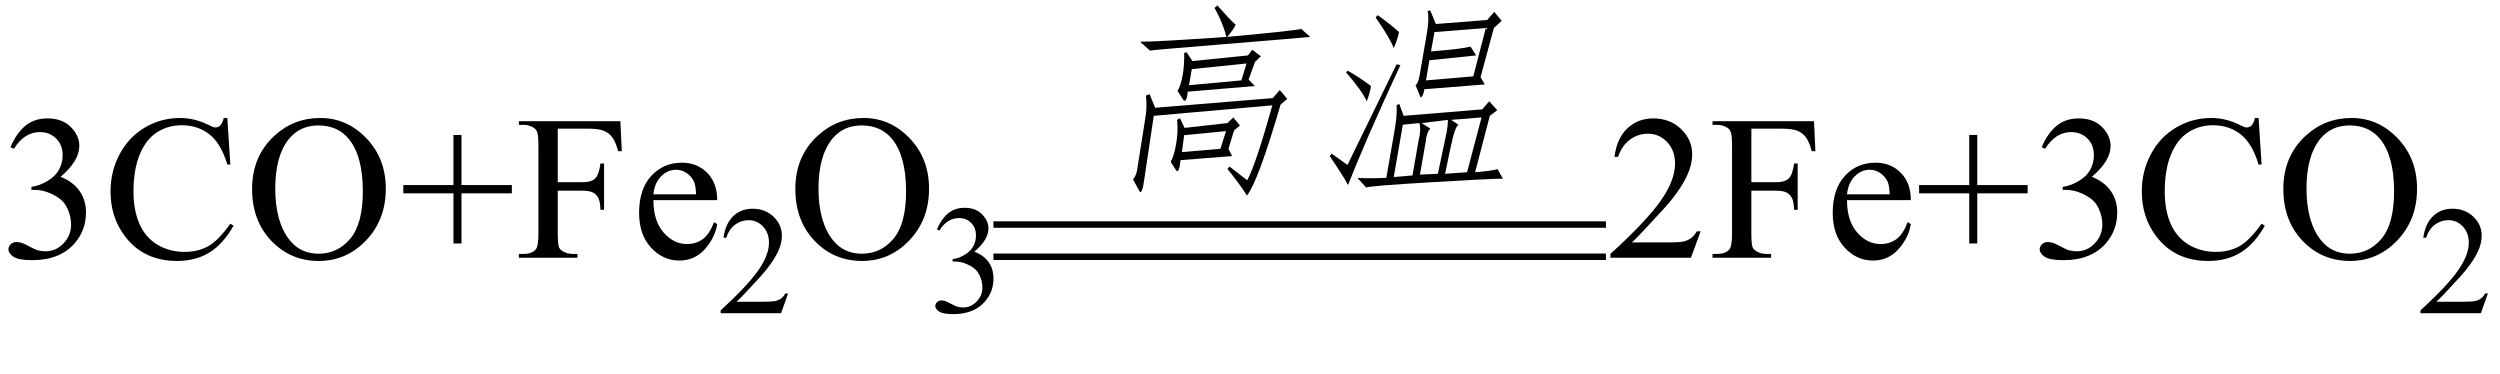 <svg xmlns="http://www.w3.org/2000/svg" xmlns:xlink="http://www.w3.org/1999/xlink" stroke-dasharray="none" shape-rendering="auto" font-family="'Dialog'" width="194" text-rendering="auto" fill-opacity="1" contentScriptType="text/ecmascript" color-interpolation="auto" color-rendering="auto" preserveAspectRatio="xMidYMid meet" font-size="12" fill="black" stroke="black" image-rendering="auto" stroke-miterlimit="10" zoomAndPan="magnify" version="1.0" stroke-linecap="square" stroke-linejoin="miter" contentStyleType="text/css" font-style="normal" height="29" stroke-width="1" stroke-dashoffset="0" font-weight="normal" stroke-opacity="1"><defs id="genericDefs"/><g><g text-rendering="optimizeLegibility" transform="translate(0,20)" color-rendering="optimizeQuality" color-interpolation="linearRGB" image-rendering="optimizeQuality"><path d="M0.812 -8.578 Q1.266 -9.656 1.961 -10.234 Q2.656 -10.812 3.688 -10.812 Q4.953 -10.812 5.641 -9.984 Q6.156 -9.375 6.156 -8.672 Q6.156 -7.516 4.703 -6.281 Q5.672 -5.891 6.172 -5.18 Q6.672 -4.469 6.672 -3.516 Q6.672 -2.141 5.797 -1.125 Q4.656 0.188 2.5 0.188 Q1.422 0.188 1.039 -0.078 Q0.656 -0.344 0.656 -0.656 Q0.656 -0.875 0.836 -1.047 Q1.016 -1.219 1.281 -1.219 Q1.469 -1.219 1.672 -1.156 Q1.812 -1.125 2.281 -0.875 Q2.75 -0.625 2.922 -0.578 Q3.219 -0.5 3.547 -0.5 Q4.344 -0.5 4.93 -1.117 Q5.516 -1.734 5.516 -2.578 Q5.516 -3.188 5.25 -3.781 Q5.047 -4.219 4.797 -4.438 Q4.469 -4.75 3.883 -5.008 Q3.297 -5.266 2.688 -5.266 L2.438 -5.266 L2.438 -5.5 Q3.047 -5.578 3.672 -5.945 Q4.297 -6.312 4.578 -6.828 Q4.859 -7.344 4.859 -7.953 Q4.859 -8.766 4.352 -9.258 Q3.844 -9.75 3.094 -9.75 Q1.891 -9.75 1.078 -8.453 L0.812 -8.578 ZM17.641 -10.844 L17.875 -7.234 L17.641 -7.234 Q17.156 -8.859 16.258 -9.57 Q15.359 -10.281 14.094 -10.281 Q13.047 -10.281 12.195 -9.742 Q11.344 -9.203 10.852 -8.031 Q10.359 -6.859 10.359 -5.125 Q10.359 -3.688 10.82 -2.633 Q11.281 -1.578 12.211 -1.016 Q13.141 -0.453 14.328 -0.453 Q15.359 -0.453 16.148 -0.891 Q16.938 -1.328 17.875 -2.641 L18.125 -2.484 Q17.328 -1.078 16.266 -0.414 Q15.203 0.25 13.734 0.25 Q11.109 0.25 9.656 -1.719 Q8.578 -3.172 8.578 -5.141 Q8.578 -6.719 9.289 -8.047 Q10 -9.375 11.25 -10.109 Q12.5 -10.844 13.969 -10.844 Q15.125 -10.844 16.234 -10.281 Q16.562 -10.109 16.703 -10.109 Q16.922 -10.109 17.078 -10.25 Q17.281 -10.469 17.359 -10.844 L17.641 -10.844 ZM24.859 -10.844 Q26.922 -10.844 28.43 -9.273 Q29.938 -7.703 29.938 -5.359 Q29.938 -2.953 28.414 -1.352 Q26.891 0.25 24.734 0.25 Q22.547 0.25 21.055 -1.312 Q19.562 -2.875 19.562 -5.344 Q19.562 -7.859 21.281 -9.453 Q22.781 -10.844 24.859 -10.844 ZM24.703 -10.266 Q23.281 -10.266 22.422 -9.219 Q21.359 -7.906 21.359 -5.375 Q21.359 -2.781 22.469 -1.375 Q23.312 -0.312 24.719 -0.312 Q26.203 -0.312 27.18 -1.477 Q28.156 -2.641 28.156 -5.156 Q28.156 -7.875 27.078 -9.203 Q26.219 -10.266 24.703 -10.266 ZM35.188 -1.109 L35.188 -5 L31.297 -5 L31.297 -5.641 L35.188 -5.641 L35.188 -9.531 L35.812 -9.531 L35.812 -5.641 L39.719 -5.641 L39.719 -5 L35.812 -5 L35.812 -1.109 L35.188 -1.109 ZM43.281 -10.016 L43.281 -5.859 L45.203 -5.859 Q45.875 -5.859 46.18 -6.148 Q46.484 -6.438 46.594 -7.312 L46.875 -7.312 L46.875 -3.719 L46.594 -3.719 Q46.578 -4.344 46.43 -4.633 Q46.281 -4.922 46.008 -5.062 Q45.734 -5.203 45.203 -5.203 L43.281 -5.203 L43.281 -1.875 Q43.281 -1.078 43.375 -0.812 Q43.453 -0.625 43.703 -0.484 Q44.047 -0.297 44.422 -0.297 L44.812 -0.297 L44.812 0 L40.266 0 L40.266 -0.297 L40.641 -0.297 Q41.297 -0.297 41.594 -0.672 Q41.781 -0.922 41.781 -1.875 L41.781 -8.719 Q41.781 -9.531 41.672 -9.781 Q41.594 -9.984 41.359 -10.125 Q41.016 -10.312 40.641 -10.312 L40.266 -10.312 L40.266 -10.594 L48.141 -10.594 L48.25 -8.266 L47.969 -8.266 Q47.766 -9.016 47.5 -9.359 Q47.234 -9.703 46.836 -9.859 Q46.438 -10.016 45.609 -10.016 L43.281 -10.016 ZM50.703 -4.469 Q50.703 -2.875 51.484 -1.969 Q52.266 -1.062 53.312 -1.062 Q54.016 -1.062 54.539 -1.445 Q55.062 -1.828 55.406 -2.766 L55.656 -2.609 Q55.484 -1.547 54.695 -0.664 Q53.906 0.219 52.719 0.219 Q51.438 0.219 50.516 -0.789 Q49.594 -1.797 49.594 -3.484 Q49.594 -5.328 50.539 -6.352 Q51.484 -7.375 52.906 -7.375 Q54.109 -7.375 54.883 -6.586 Q55.656 -5.797 55.656 -4.469 L50.703 -4.469 ZM50.703 -4.922 L54.016 -4.922 Q53.984 -5.609 53.859 -5.891 Q53.656 -6.328 53.273 -6.578 Q52.891 -6.828 52.469 -6.828 Q51.812 -6.828 51.305 -6.32 Q50.797 -5.812 50.703 -4.922 Z" stroke="none"/></g><g text-rendering="optimizeLegibility" transform="translate(55.656,24.305)" color-rendering="optimizeQuality" color-interpolation="linearRGB" image-rendering="optimizeQuality"><path d="M5.5 -1.531 L4.953 0 L0.266 0 L0.266 -0.219 Q2.328 -2.109 3.172 -3.305 Q4.016 -4.5 4.016 -5.484 Q4.016 -6.234 3.555 -6.727 Q3.094 -7.219 2.438 -7.219 Q1.859 -7.219 1.391 -6.875 Q0.922 -6.531 0.703 -5.859 L0.484 -5.859 Q0.641 -6.953 1.242 -7.531 Q1.844 -8.109 2.75 -8.109 Q3.719 -8.109 4.367 -7.492 Q5.016 -6.875 5.016 -6.031 Q5.016 -5.422 4.734 -4.812 Q4.297 -3.875 3.328 -2.812 Q1.875 -1.219 1.5 -0.891 L3.578 -0.891 Q4.219 -0.891 4.469 -0.938 Q4.719 -0.984 4.93 -1.125 Q5.141 -1.266 5.281 -1.531 L5.5 -1.531 Z" stroke="none"/></g><g text-rendering="optimizeLegibility" transform="translate(61.156,20)" color-rendering="optimizeQuality" color-interpolation="linearRGB" image-rendering="optimizeQuality"><path d="M5.859 -10.844 Q7.922 -10.844 9.43 -9.273 Q10.938 -7.703 10.938 -5.359 Q10.938 -2.953 9.414 -1.352 Q7.891 0.25 5.734 0.25 Q3.547 0.25 2.055 -1.312 Q0.562 -2.875 0.562 -5.344 Q0.562 -7.859 2.281 -9.453 Q3.781 -10.844 5.859 -10.844 ZM5.703 -10.266 Q4.281 -10.266 3.422 -9.219 Q2.359 -7.906 2.359 -5.375 Q2.359 -2.781 3.469 -1.375 Q4.312 -0.312 5.719 -0.312 Q7.203 -0.312 8.18 -1.477 Q9.156 -2.641 9.156 -5.156 Q9.156 -7.875 8.078 -9.203 Q7.219 -10.266 5.703 -10.266 Z" stroke="none"/></g><g text-rendering="optimizeLegibility" transform="translate(72.094,24.234)" color-rendering="optimizeQuality" color-interpolation="linearRGB" image-rendering="optimizeQuality"><path d="M0.609 -6.438 Q0.953 -7.234 1.469 -7.672 Q1.984 -8.109 2.766 -8.109 Q3.719 -8.109 4.219 -7.484 Q4.609 -7.031 4.609 -6.5 Q4.609 -5.625 3.516 -4.703 Q4.25 -4.422 4.625 -3.891 Q5 -3.359 5 -2.625 Q5 -1.594 4.344 -0.844 Q3.5 0.141 1.875 0.141 Q1.062 0.141 0.773 -0.062 Q0.484 -0.266 0.484 -0.484 Q0.484 -0.656 0.625 -0.789 Q0.766 -0.922 0.953 -0.922 Q1.109 -0.922 1.25 -0.875 Q1.359 -0.844 1.711 -0.656 Q2.062 -0.469 2.188 -0.438 Q2.406 -0.375 2.656 -0.375 Q3.25 -0.375 3.695 -0.836 Q4.141 -1.297 4.141 -1.922 Q4.141 -2.391 3.938 -2.828 Q3.781 -3.156 3.594 -3.328 Q3.344 -3.562 2.906 -3.75 Q2.469 -3.938 2.016 -3.938 L1.828 -3.938 L1.828 -4.125 Q2.281 -4.172 2.75 -4.453 Q3.219 -4.734 3.43 -5.117 Q3.641 -5.5 3.641 -5.969 Q3.641 -6.562 3.266 -6.938 Q2.891 -7.312 2.328 -7.312 Q1.406 -7.312 0.797 -6.344 L0.609 -6.438 Z" stroke="none"/></g><g text-rendering="optimizeLegibility" transform="translate(85.094,13.613)" color-rendering="optimizeQuality" color-interpolation="linearRGB" image-rendering="optimizeQuality"><path d="M10.312 -0.688 L11.688 0.375 Q12.328 -0.75 13.641 -5.438 L4.438 -4.625 L3.719 0.188 Q3.547 1.5 3.344 1.25 L2.828 0.312 Q3.141 -0.062 3.188 -0.688 L3.781 -4.438 Q3.938 -5.312 3.828 -6.188 L4.109 -6.312 L4.547 -5.25 L13.672 -6 L14.219 -6.625 L14.797 -5.938 L14.281 -5.5 Q12.547 0.438 11.672 1.562 Q11.031 0.562 10.156 -0.5 L10.312 -0.688 ZM12.281 -6.938 L7.078 -6.5 Q7 -5.688 6.766 -5.812 L6.281 -6.562 Q6.531 -6.938 6.688 -7.812 Q6.828 -8.688 6.797 -9.5 L6.984 -9.562 L7.438 -8.875 L11.75 -9.312 L12.078 -9.75 L12.75 -9.25 L12.297 -8.812 L11.797 -7.438 L12.281 -6.938 ZM6.188 -0.375 L5.75 -1.062 Q6.016 -1.5 6.172 -2.438 Q6.344 -3.375 6.25 -4.312 L6.469 -4.438 L6.828 -3.688 L10.156 -4.062 L10.609 -4.5 L11.125 -3.875 L10.672 -3.5 L10.234 -2.062 L10.516 -1.5 L6.516 -1.188 Q6.406 -0.125 6.188 -0.375 ZM9.375 -13.188 Q10.312 -12.125 10.797 -11.688 Q10.609 -11.312 10.141 -10.75 Q15.594 -11.25 15.875 -11.375 L16.578 -10.75 Q15.297 -10.625 9.906 -10.188 Q4.516 -9.75 4.141 -9.688 L3.375 -10.375 Q4.75 -10.375 10.078 -10.75 Q9.812 -11.812 9.156 -13 L9.375 -13.188 ZM11.234 -7.375 L11.641 -8.688 L7.391 -8.25 L7.172 -7 L11.234 -7.375 ZM6.797 -3.125 L6.625 -1.812 L9.609 -2.062 L10.047 -3.438 L6.797 -3.125 Z" stroke="none"/></g><g text-rendering="optimizeLegibility" transform="translate(101.672,13.613)" color-rendering="optimizeQuality" color-interpolation="linearRGB" image-rendering="optimizeQuality"><path d="M6.703 -5.438 L6.906 -5.562 L7.25 -4.625 L13.344 -5.125 L13.891 -5.75 L14.516 -5.062 L13.938 -4.625 L12.797 -0.25 Q14.312 -0.375 14.531 -0.5 L14.953 0.25 Q14.078 0.25 9.344 0.531 Q4.609 0.812 4.344 0.938 L3.656 0.188 Q4.391 0.25 5.906 0.188 L6.516 -3.312 Q6.766 -4.688 6.703 -5.438 ZM8.562 -6.062 L8.172 -7 Q8.375 -7.125 8.5 -7.812 L9.047 -11 Q9.25 -12.125 9.109 -12.75 L9.312 -12.812 L9.75 -11.75 L13.734 -12.062 L14.281 -12.688 L14.859 -12 L14.25 -11.438 L13.219 -7.625 L13.547 -7.062 L8.859 -6.688 Q8.75 -6.062 8.562 -6.062 ZM13.625 -11.438 L9.641 -11.125 L9.375 -9.625 Q11.781 -9.812 12.438 -10 L12.875 -9.312 Q12.25 -9.25 9.25 -8.938 L8.984 -7.375 L12.656 -7.688 L13.625 -11.438 ZM13.297 -4.5 L10.938 -4.312 L11.5 -3.938 Q11.281 -3.75 11.094 -3.031 Q10.906 -2.312 10.469 -0.125 L12.172 -0.25 L13.297 -4.5 ZM9.328 -3.625 Q9.031 -3.375 8.953 -2.562 L8.516 -0.062 L9.906 -0.125 L10.594 -3.375 Q10.688 -3.938 10.688 -4.312 L8.656 -4.062 L9.328 -3.625 ZM6.484 0.125 L7.938 0 L8.406 -2.688 Q8.625 -3.562 8.469 -4.062 L7.188 -3.938 L6.484 0.125 ZM6.703 -8.625 L7 -8.562 Q4.297 -2.75 2.938 0.75 Q2.656 0.188 1.516 -1.5 L1.672 -1.688 L2.891 -0.812 L6.703 -8.625 ZM6.484 -9.875 Q6.141 -10.75 5.078 -12.25 L5.234 -12.438 Q6.125 -11.812 6.891 -11.125 Q6.781 -10.562 6.484 -9.875 ZM4.391 -5.75 Q4.031 -6.562 2.781 -8 L2.922 -8.125 Q3.891 -7.562 4.719 -6.938 Q4.625 -6.375 4.391 -5.75 Z" stroke="none"/></g><g text-rendering="optimizeLegibility" transform="translate(77.812,15.081) matrix(7.662,0,0,1,0,0)" color-rendering="optimizeQuality" color-interpolation="linearRGB" image-rendering="optimizeQuality"><path d="M6.109 2.594 L-0.094 2.594 L-0.094 2.094 L6.109 2.094 L6.109 2.594 Z" stroke="none"/></g><g text-rendering="optimizeLegibility" transform="translate(77.812,17.581) matrix(7.662,0,0,1,0,0)" color-rendering="optimizeQuality" color-interpolation="linearRGB" image-rendering="optimizeQuality"><path d="M6.109 2.594 L-0.094 2.594 L-0.094 2.094 L6.109 2.094 L6.109 2.594 Z" stroke="none"/></g><g text-rendering="optimizeLegibility" transform="translate(124.625,20)" color-rendering="optimizeQuality" color-interpolation="linearRGB" image-rendering="optimizeQuality"><path d="M7.344 -2.047 L6.594 0 L0.344 0 L0.344 -0.297 Q3.109 -2.812 4.234 -4.406 Q5.359 -6 5.359 -7.312 Q5.359 -8.328 4.742 -8.977 Q4.125 -9.625 3.266 -9.625 Q2.484 -9.625 1.859 -9.164 Q1.234 -8.703 0.938 -7.828 L0.656 -7.828 Q0.844 -9.266 1.656 -10.039 Q2.469 -10.812 3.672 -10.812 Q4.969 -10.812 5.828 -9.984 Q6.688 -9.156 6.688 -8.031 Q6.688 -7.234 6.312 -6.422 Q5.734 -5.156 4.438 -3.75 Q2.5 -1.625 2.016 -1.188 L4.781 -1.188 Q5.625 -1.188 5.961 -1.25 Q6.297 -1.312 6.57 -1.5 Q6.844 -1.688 7.047 -2.047 L7.344 -2.047 ZM11.281 -10.016 L11.281 -5.859 L13.203 -5.859 Q13.875 -5.859 14.18 -6.148 Q14.484 -6.438 14.594 -7.312 L14.875 -7.312 L14.875 -3.719 L14.594 -3.719 Q14.578 -4.344 14.43 -4.633 Q14.281 -4.922 14.008 -5.062 Q13.734 -5.203 13.203 -5.203 L11.281 -5.203 L11.281 -1.875 Q11.281 -1.078 11.375 -0.812 Q11.453 -0.625 11.703 -0.484 Q12.047 -0.297 12.422 -0.297 L12.812 -0.297 L12.812 0 L8.266 0 L8.266 -0.297 L8.641 -0.297 Q9.297 -0.297 9.594 -0.672 Q9.781 -0.922 9.781 -1.875 L9.781 -8.719 Q9.781 -9.531 9.672 -9.781 Q9.594 -9.984 9.359 -10.125 Q9.016 -10.312 8.641 -10.312 L8.266 -10.312 L8.266 -10.594 L16.141 -10.594 L16.25 -8.266 L15.969 -8.266 Q15.766 -9.016 15.5 -9.359 Q15.234 -9.703 14.836 -9.859 Q14.438 -10.016 13.609 -10.016 L11.281 -10.016 ZM18.703 -4.469 Q18.703 -2.875 19.484 -1.969 Q20.266 -1.062 21.312 -1.062 Q22.016 -1.062 22.539 -1.445 Q23.062 -1.828 23.406 -2.766 L23.656 -2.609 Q23.484 -1.547 22.695 -0.664 Q21.906 0.219 20.719 0.219 Q19.438 0.219 18.516 -0.789 Q17.594 -1.797 17.594 -3.484 Q17.594 -5.328 18.539 -6.352 Q19.484 -7.375 20.906 -7.375 Q22.109 -7.375 22.883 -6.586 Q23.656 -5.797 23.656 -4.469 L18.703 -4.469 ZM18.703 -4.922 L22.016 -4.922 Q21.984 -5.609 21.859 -5.891 Q21.656 -6.328 21.273 -6.578 Q20.891 -6.828 20.469 -6.828 Q19.812 -6.828 19.305 -6.32 Q18.797 -5.812 18.703 -4.922 ZM28.188 -1.109 L28.188 -5 L24.297 -5 L24.297 -5.641 L28.188 -5.641 L28.188 -9.531 L28.812 -9.531 L28.812 -5.641 L32.719 -5.641 L32.719 -5 L28.812 -5 L28.812 -1.109 L28.188 -1.109 ZM33.812 -8.578 Q34.266 -9.656 34.961 -10.234 Q35.656 -10.812 36.688 -10.812 Q37.953 -10.812 38.641 -9.984 Q39.156 -9.375 39.156 -8.672 Q39.156 -7.516 37.703 -6.281 Q38.672 -5.891 39.172 -5.18 Q39.672 -4.469 39.672 -3.516 Q39.672 -2.141 38.797 -1.125 Q37.656 0.188 35.5 0.188 Q34.422 0.188 34.039 -0.078 Q33.656 -0.344 33.656 -0.656 Q33.656 -0.875 33.836 -1.047 Q34.016 -1.219 34.281 -1.219 Q34.469 -1.219 34.672 -1.156 Q34.812 -1.125 35.281 -0.875 Q35.75 -0.625 35.922 -0.578 Q36.219 -0.5 36.547 -0.5 Q37.344 -0.5 37.93 -1.117 Q38.516 -1.734 38.516 -2.578 Q38.516 -3.188 38.25 -3.781 Q38.047 -4.219 37.797 -4.438 Q37.469 -4.75 36.883 -5.008 Q36.297 -5.266 35.688 -5.266 L35.438 -5.266 L35.438 -5.5 Q36.047 -5.578 36.672 -5.945 Q37.297 -6.312 37.578 -6.828 Q37.859 -7.344 37.859 -7.953 Q37.859 -8.766 37.352 -9.258 Q36.844 -9.75 36.094 -9.75 Q34.891 -9.75 34.078 -8.453 L33.812 -8.578 ZM50.641 -10.844 L50.875 -7.234 L50.641 -7.234 Q50.156 -8.859 49.258 -9.57 Q48.359 -10.281 47.094 -10.281 Q46.047 -10.281 45.195 -9.742 Q44.344 -9.203 43.852 -8.031 Q43.359 -6.859 43.359 -5.125 Q43.359 -3.688 43.82 -2.633 Q44.281 -1.578 45.211 -1.016 Q46.141 -0.453 47.328 -0.453 Q48.359 -0.453 49.148 -0.891 Q49.938 -1.328 50.875 -2.641 L51.125 -2.484 Q50.328 -1.078 49.266 -0.414 Q48.203 0.25 46.734 0.25 Q44.109 0.25 42.656 -1.719 Q41.578 -3.172 41.578 -5.141 Q41.578 -6.719 42.289 -8.047 Q43 -9.375 44.25 -10.109 Q45.5 -10.844 46.969 -10.844 Q48.125 -10.844 49.234 -10.281 Q49.562 -10.109 49.703 -10.109 Q49.922 -10.109 50.078 -10.25 Q50.281 -10.469 50.359 -10.844 L50.641 -10.844 ZM57.859 -10.844 Q59.922 -10.844 61.43 -9.273 Q62.938 -7.703 62.938 -5.359 Q62.938 -2.953 61.414 -1.352 Q59.891 0.25 57.734 0.25 Q55.547 0.25 54.055 -1.312 Q52.562 -2.875 52.562 -5.344 Q52.562 -7.859 54.281 -9.453 Q55.781 -10.844 57.859 -10.844 ZM57.703 -10.266 Q56.281 -10.266 55.422 -9.219 Q54.359 -7.906 54.359 -5.375 Q54.359 -2.781 55.469 -1.375 Q56.312 -0.312 57.719 -0.312 Q59.203 -0.312 60.18 -1.477 Q61.156 -2.641 61.156 -5.156 Q61.156 -7.875 60.078 -9.203 Q59.219 -10.266 57.703 -10.266 Z" stroke="none"/></g><g text-rendering="optimizeLegibility" transform="translate(187.562,24.305)" color-rendering="optimizeQuality" color-interpolation="linearRGB" image-rendering="optimizeQuality"><path d="M5.5 -1.531 L4.953 0 L0.266 0 L0.266 -0.219 Q2.328 -2.109 3.172 -3.305 Q4.016 -4.5 4.016 -5.484 Q4.016 -6.234 3.555 -6.727 Q3.094 -7.219 2.438 -7.219 Q1.859 -7.219 1.391 -6.875 Q0.922 -6.531 0.703 -5.859 L0.484 -5.859 Q0.641 -6.953 1.242 -7.531 Q1.844 -8.109 2.75 -8.109 Q3.719 -8.109 4.367 -7.492 Q5.016 -6.875 5.016 -6.031 Q5.016 -5.422 4.734 -4.812 Q4.297 -3.875 3.328 -2.812 Q1.875 -1.219 1.5 -0.891 L3.578 -0.891 Q4.219 -0.891 4.469 -0.938 Q4.719 -0.984 4.93 -1.125 Q5.141 -1.266 5.281 -1.531 L5.5 -1.531 Z" stroke="none"/></g></g></svg>